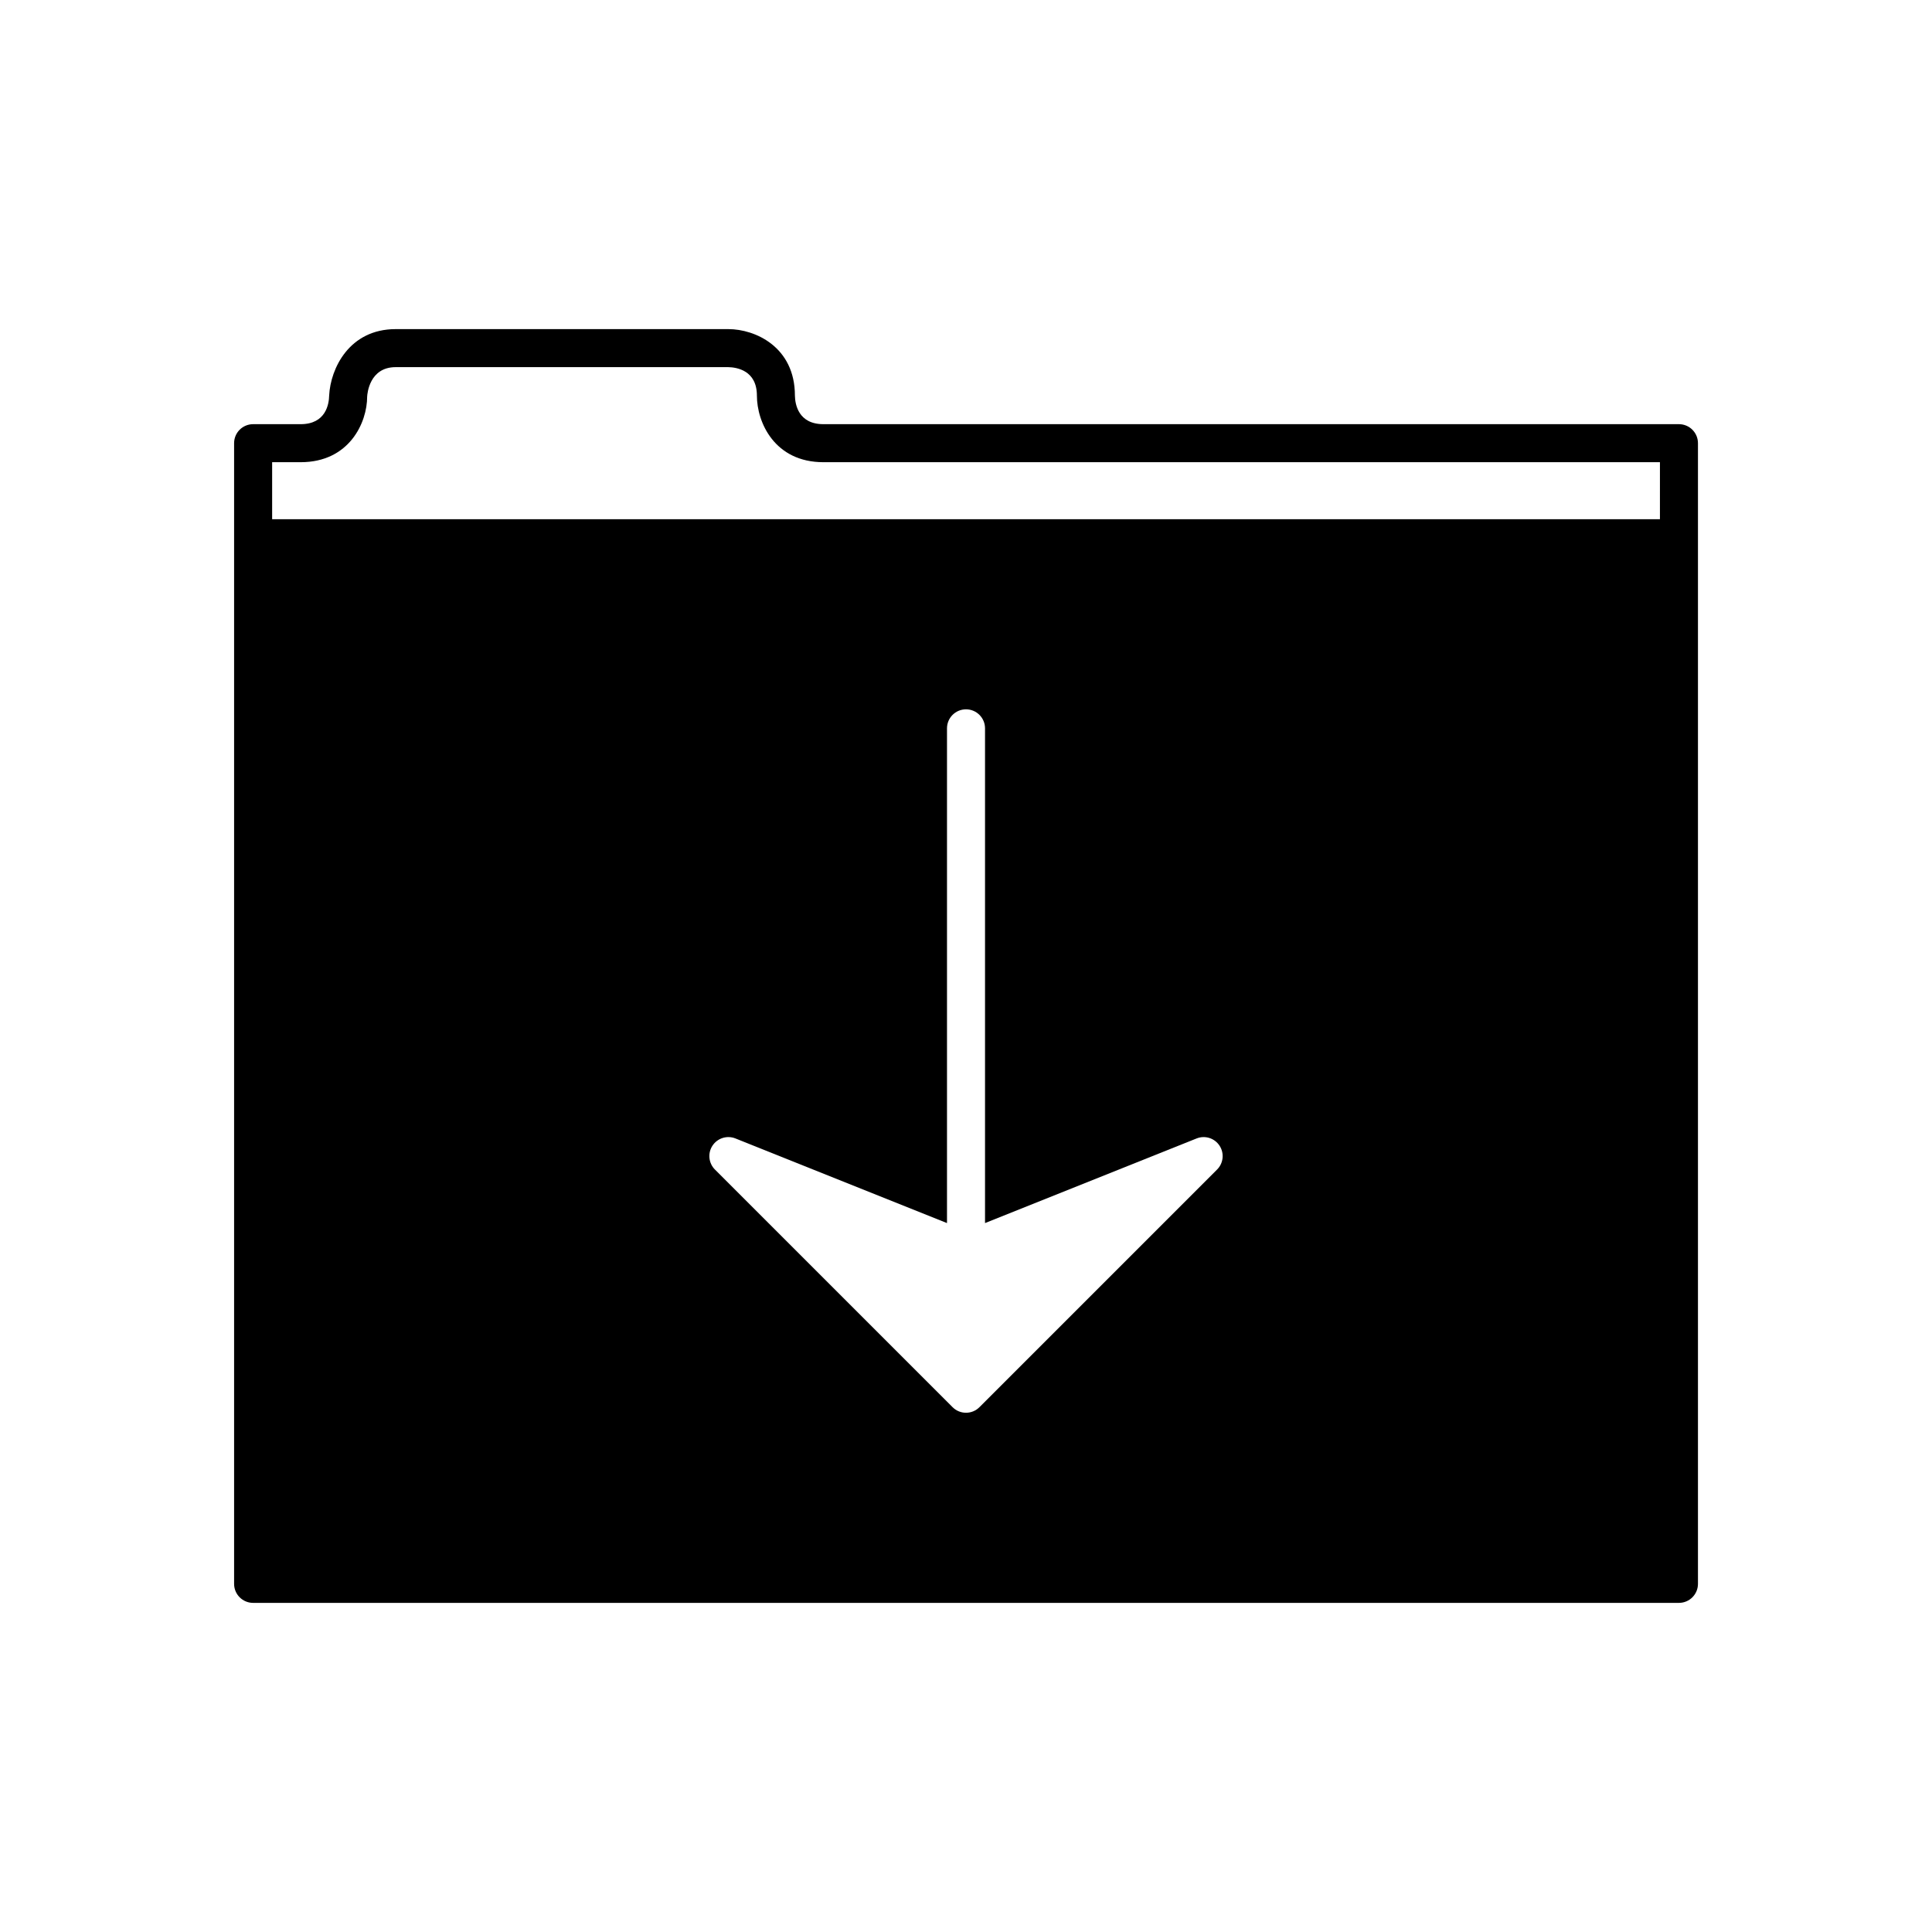<?xml version="1.0" encoding="UTF-8"?>
<!-- Uploaded to: ICON Repo, www.svgrepo.com, Generator: ICON Repo Mixer Tools -->
<svg fill="#000000" width="800px" height="800px" version="1.1" viewBox="144 144 512 512" xmlns="http://www.w3.org/2000/svg">
 <path d="m588.93 256.41h-226.71c-6.688 0-7.512-5.32-7.559-7.559 0-12.938-10.547-17.633-17.633-17.633h-88.164c-12.273 0-17.266 10.387-17.633 17.586-0.043 2.285-0.867 7.606-7.559 7.606h-12.594c-2.781 0-5.039 2.254-5.039 5.039v302.29c0 2.781 2.254 5.039 5.039 5.039h377.86c2.781 0 5.039-2.254 5.039-5.039v-302.29c0-2.785-2.254-5.039-5.039-5.039zm-122.39 197.53-62.977 62.977c-0.98 0.984-2.269 1.477-3.559 1.477s-2.578-0.492-3.562-1.477l-62.977-62.977c-1.691-1.691-1.961-4.34-0.645-6.336 1.32-1.996 3.859-2.789 6.078-1.906l56.066 22.43v-131.11c0-2.781 2.254-5.039 5.039-5.039 2.781 0 5.039 2.254 5.039 5.039v131.11l56.066-22.426c2.219-0.891 4.758-0.094 6.078 1.906 1.312 1.992 1.047 4.641-0.648 6.332zm117.36-172.34h-367.78v-15.113h7.555c12.938 0 17.633-10.547 17.625-17.371 0.043-0.801 0.605-7.82 7.566-7.82h88.121c2.285 0.047 7.602 0.871 7.602 7.559 0 7.086 4.695 17.633 17.633 17.633h221.68z"/>
</svg>